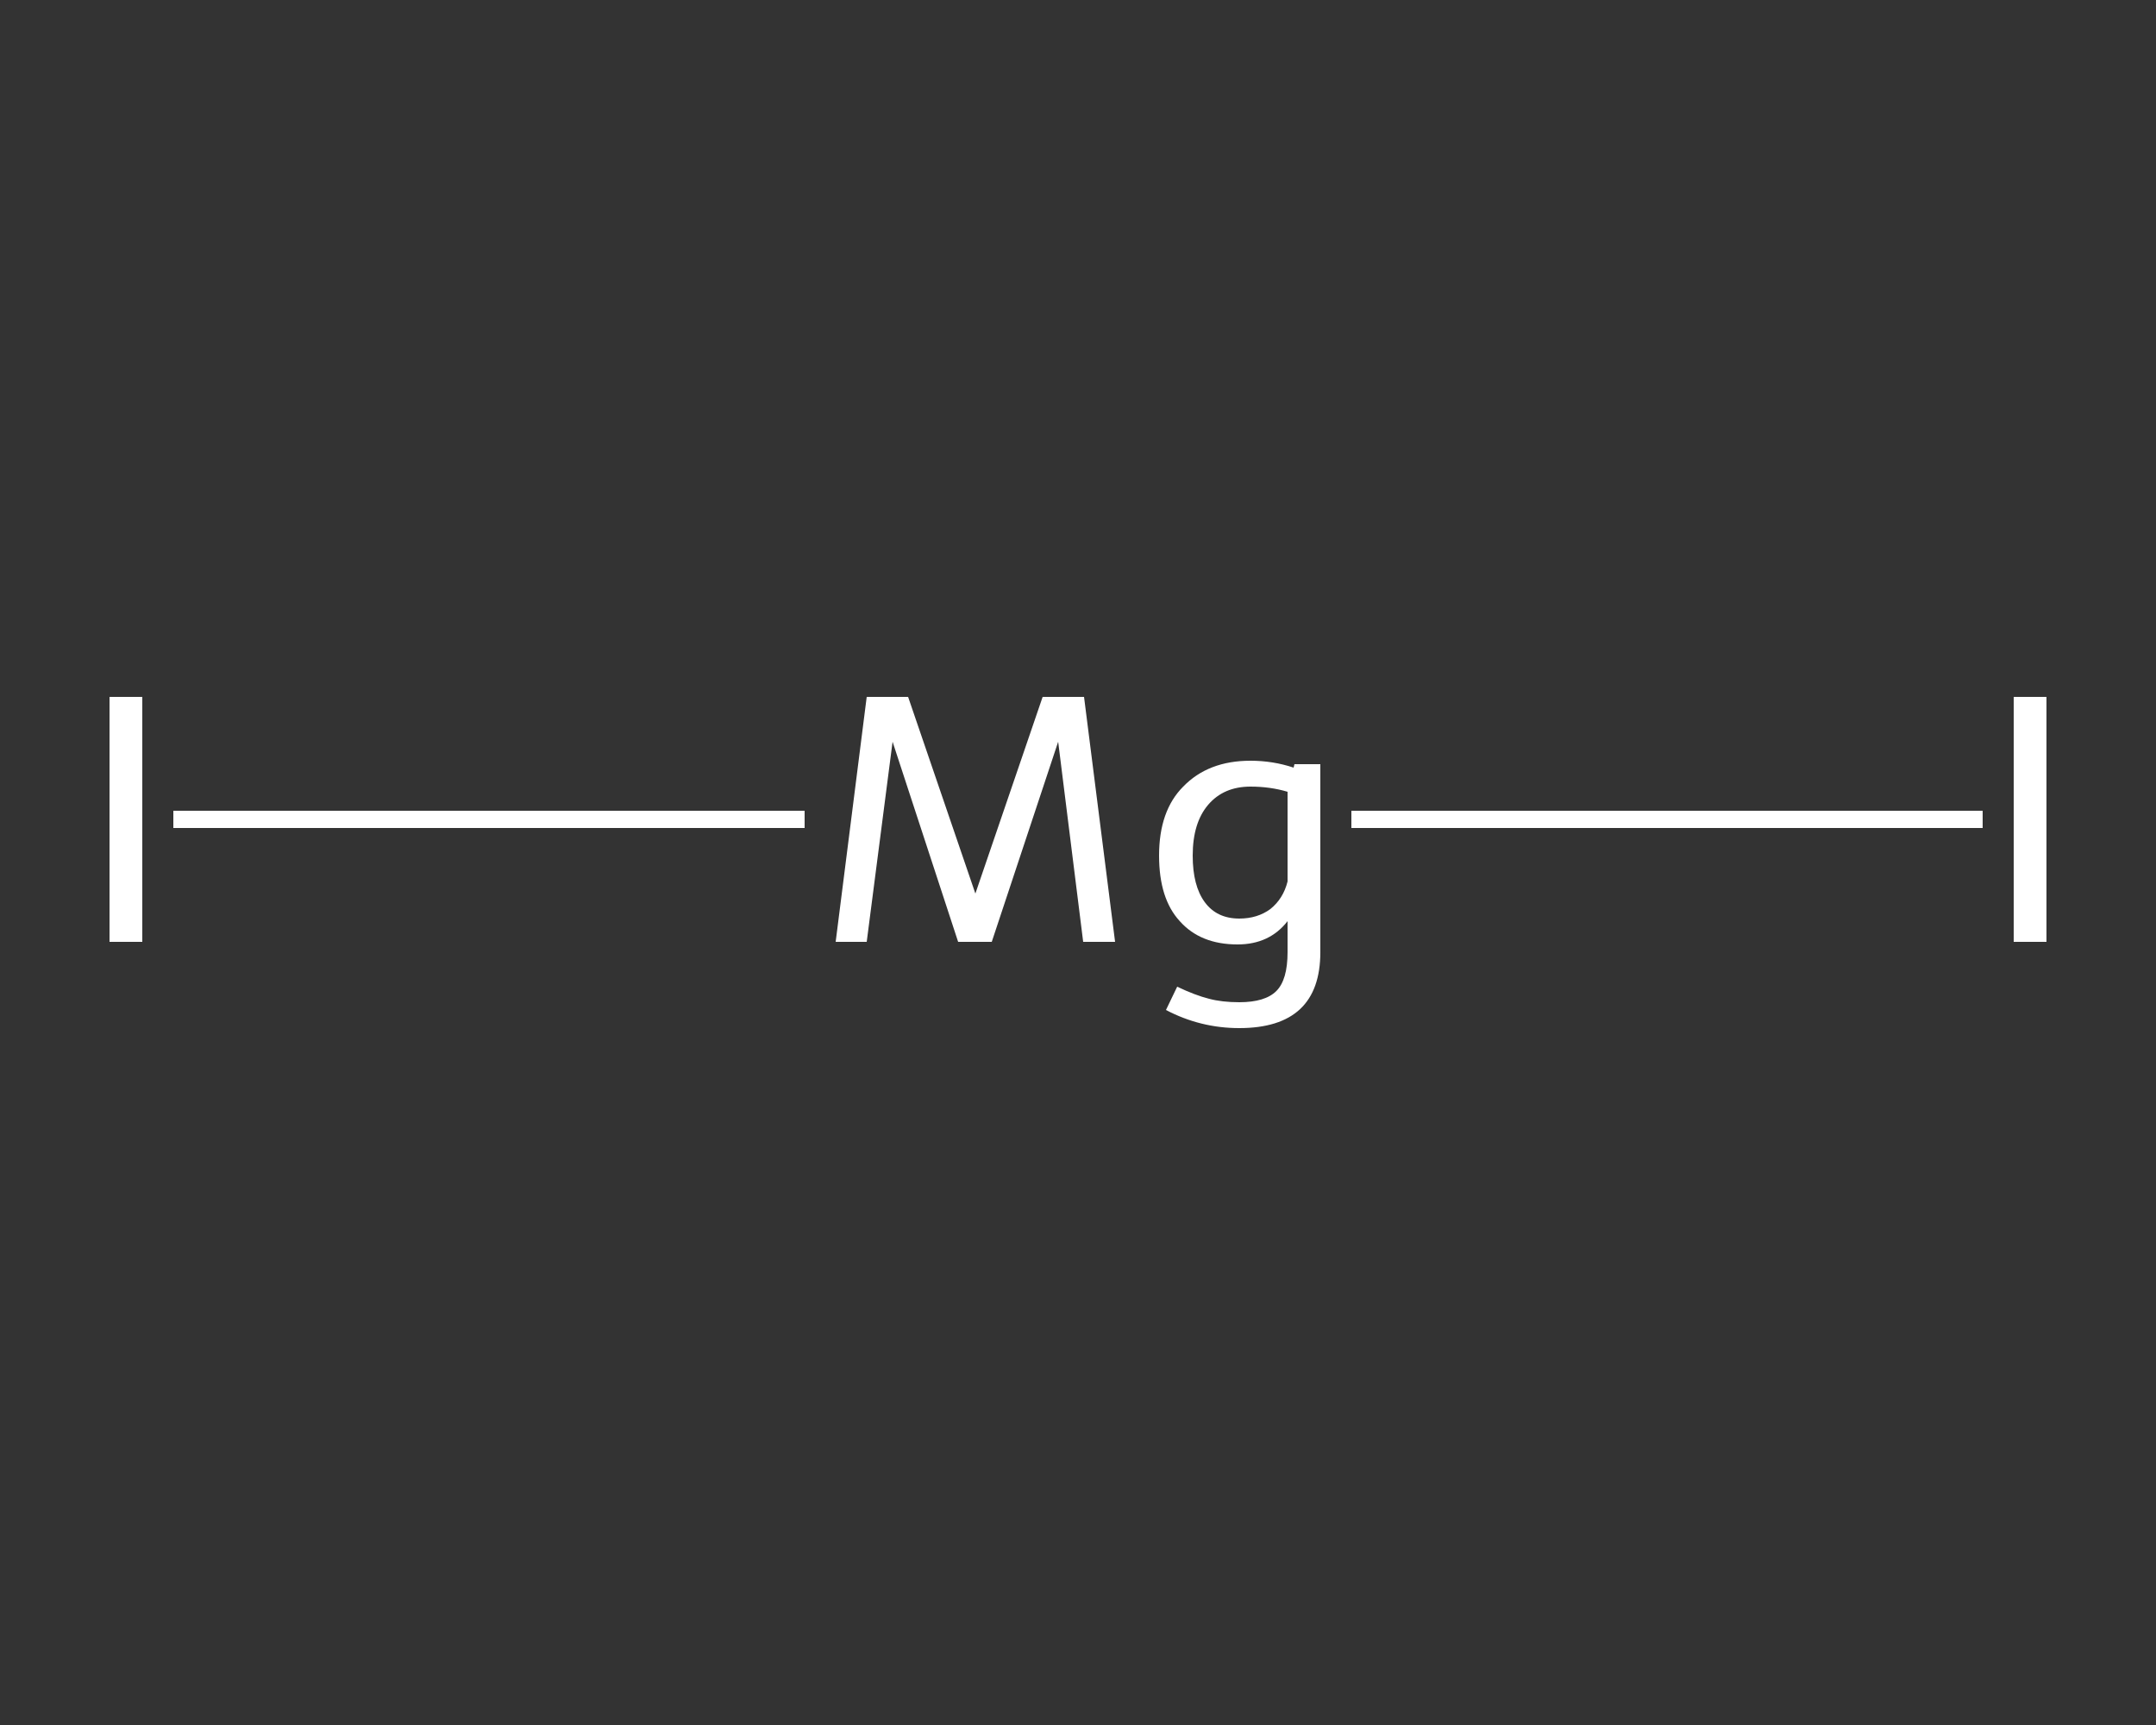 <?xml version='1.0' encoding='iso-8859-1'?>
<svg version='1.1' baseProfile='full'
              xmlns='http://www.w3.org/2000/svg'
                      xmlns:rdkit='http://www.rdkit.org/xml'
                      xmlns:xlink='http://www.w3.org/1999/xlink'
                  xml:space='preserve'
width='250px' height='200px' viewBox='0 0 250 200'>
<rect x="0" y="0" width="250" height="200" fill="#333333" stroke="none"/>
<!-- END OF HEADER -->
<rect style='opacity:1.0;fill:transparent;stroke:none' width='250.0' height='200.0' x='0.0' y='0.0'> </rect>
<path class='bond-0 atom-0 atom-1' d='M 229.9,95.0 L 193.3,95.0' style='fill:none;fill-rule:evenodd;stroke:#FFFFFF;stroke-width:2.0px;stroke-linecap:butt;stroke-linejoin:miter;stroke-opacity:1' />
<path class='bond-0 atom-0 atom-1' d='M 193.3,95.0 L 156.7,95.0' style='fill:none;fill-rule:evenodd;stroke:#FFFFFF;stroke-width:2.0px;stroke-linecap:butt;stroke-linejoin:miter;stroke-opacity:1' />
<path class='bond-1 atom-1 atom-2' d='M 93.3,95.0 L 56.7,95.0' style='fill:none;fill-rule:evenodd;stroke:#FFFFFF;stroke-width:2.0px;stroke-linecap:butt;stroke-linejoin:miter;stroke-opacity:1' />
<path class='bond-1 atom-1 atom-2' d='M 56.7,95.0 L 20.1,95.0' style='fill:none;fill-rule:evenodd;stroke:#FFFFFF;stroke-width:2.0px;stroke-linecap:butt;stroke-linejoin:miter;stroke-opacity:1' />
<path class='atom-0' d='M 233.5 80.8
L 237.3 80.8
L 237.3 109.2
L 233.5 109.2
L 233.5 80.8
' fill='#FFFFFF'/>
<path class='atom-1' d='M 129.3 109.2
L 125.6 109.2
L 122.7 86.0
L 115.0 109.2
L 111.1 109.2
L 103.5 86.0
L 100.5 109.2
L 96.9 109.2
L 100.5 80.8
L 105.3 80.8
L 113.1 103.6
L 120.9 80.8
L 125.7 80.8
L 129.3 109.2
' fill='#FFFFFF'/>
<path class='atom-1' d='M 153.1 88.6
L 153.1 110.4
Q 153.1 119.2, 143.7 119.2
Q 139.2 119.2, 135.2 117.1
L 136.5 114.4
Q 138.6 115.4, 140.2 115.8
Q 141.7 116.2, 143.7 116.2
Q 146.7 116.2, 148.0 114.9
Q 149.3 113.6, 149.3 110.4
L 149.3 106.8
Q 147.2 109.5, 143.5 109.5
Q 139.2 109.5, 136.8 106.8
Q 134.4 104.2, 134.4 99.2
Q 134.4 94.0, 137.2 91.2
Q 140.1 88.2, 145.0 88.2
Q 147.6 88.2, 150.0 89.0
L 150.1 88.6
L 153.1 88.6
M 143.7 106.5
Q 145.8 106.5, 147.3 105.4
Q 148.8 104.2, 149.3 102.2
L 149.3 91.8
Q 147.3 91.2, 145.0 91.2
Q 141.9 91.2, 140.1 93.3
Q 138.3 95.4, 138.3 99.2
Q 138.3 102.7, 139.7 104.6
Q 141.1 106.5, 143.7 106.5
' fill='#FFFFFF'/>
<path class='atom-2' d='M 12.7 80.8
L 16.5 80.8
L 16.5 109.2
L 12.7 109.2
L 12.7 80.8
' fill='#FFFFFF'/>
</svg>
